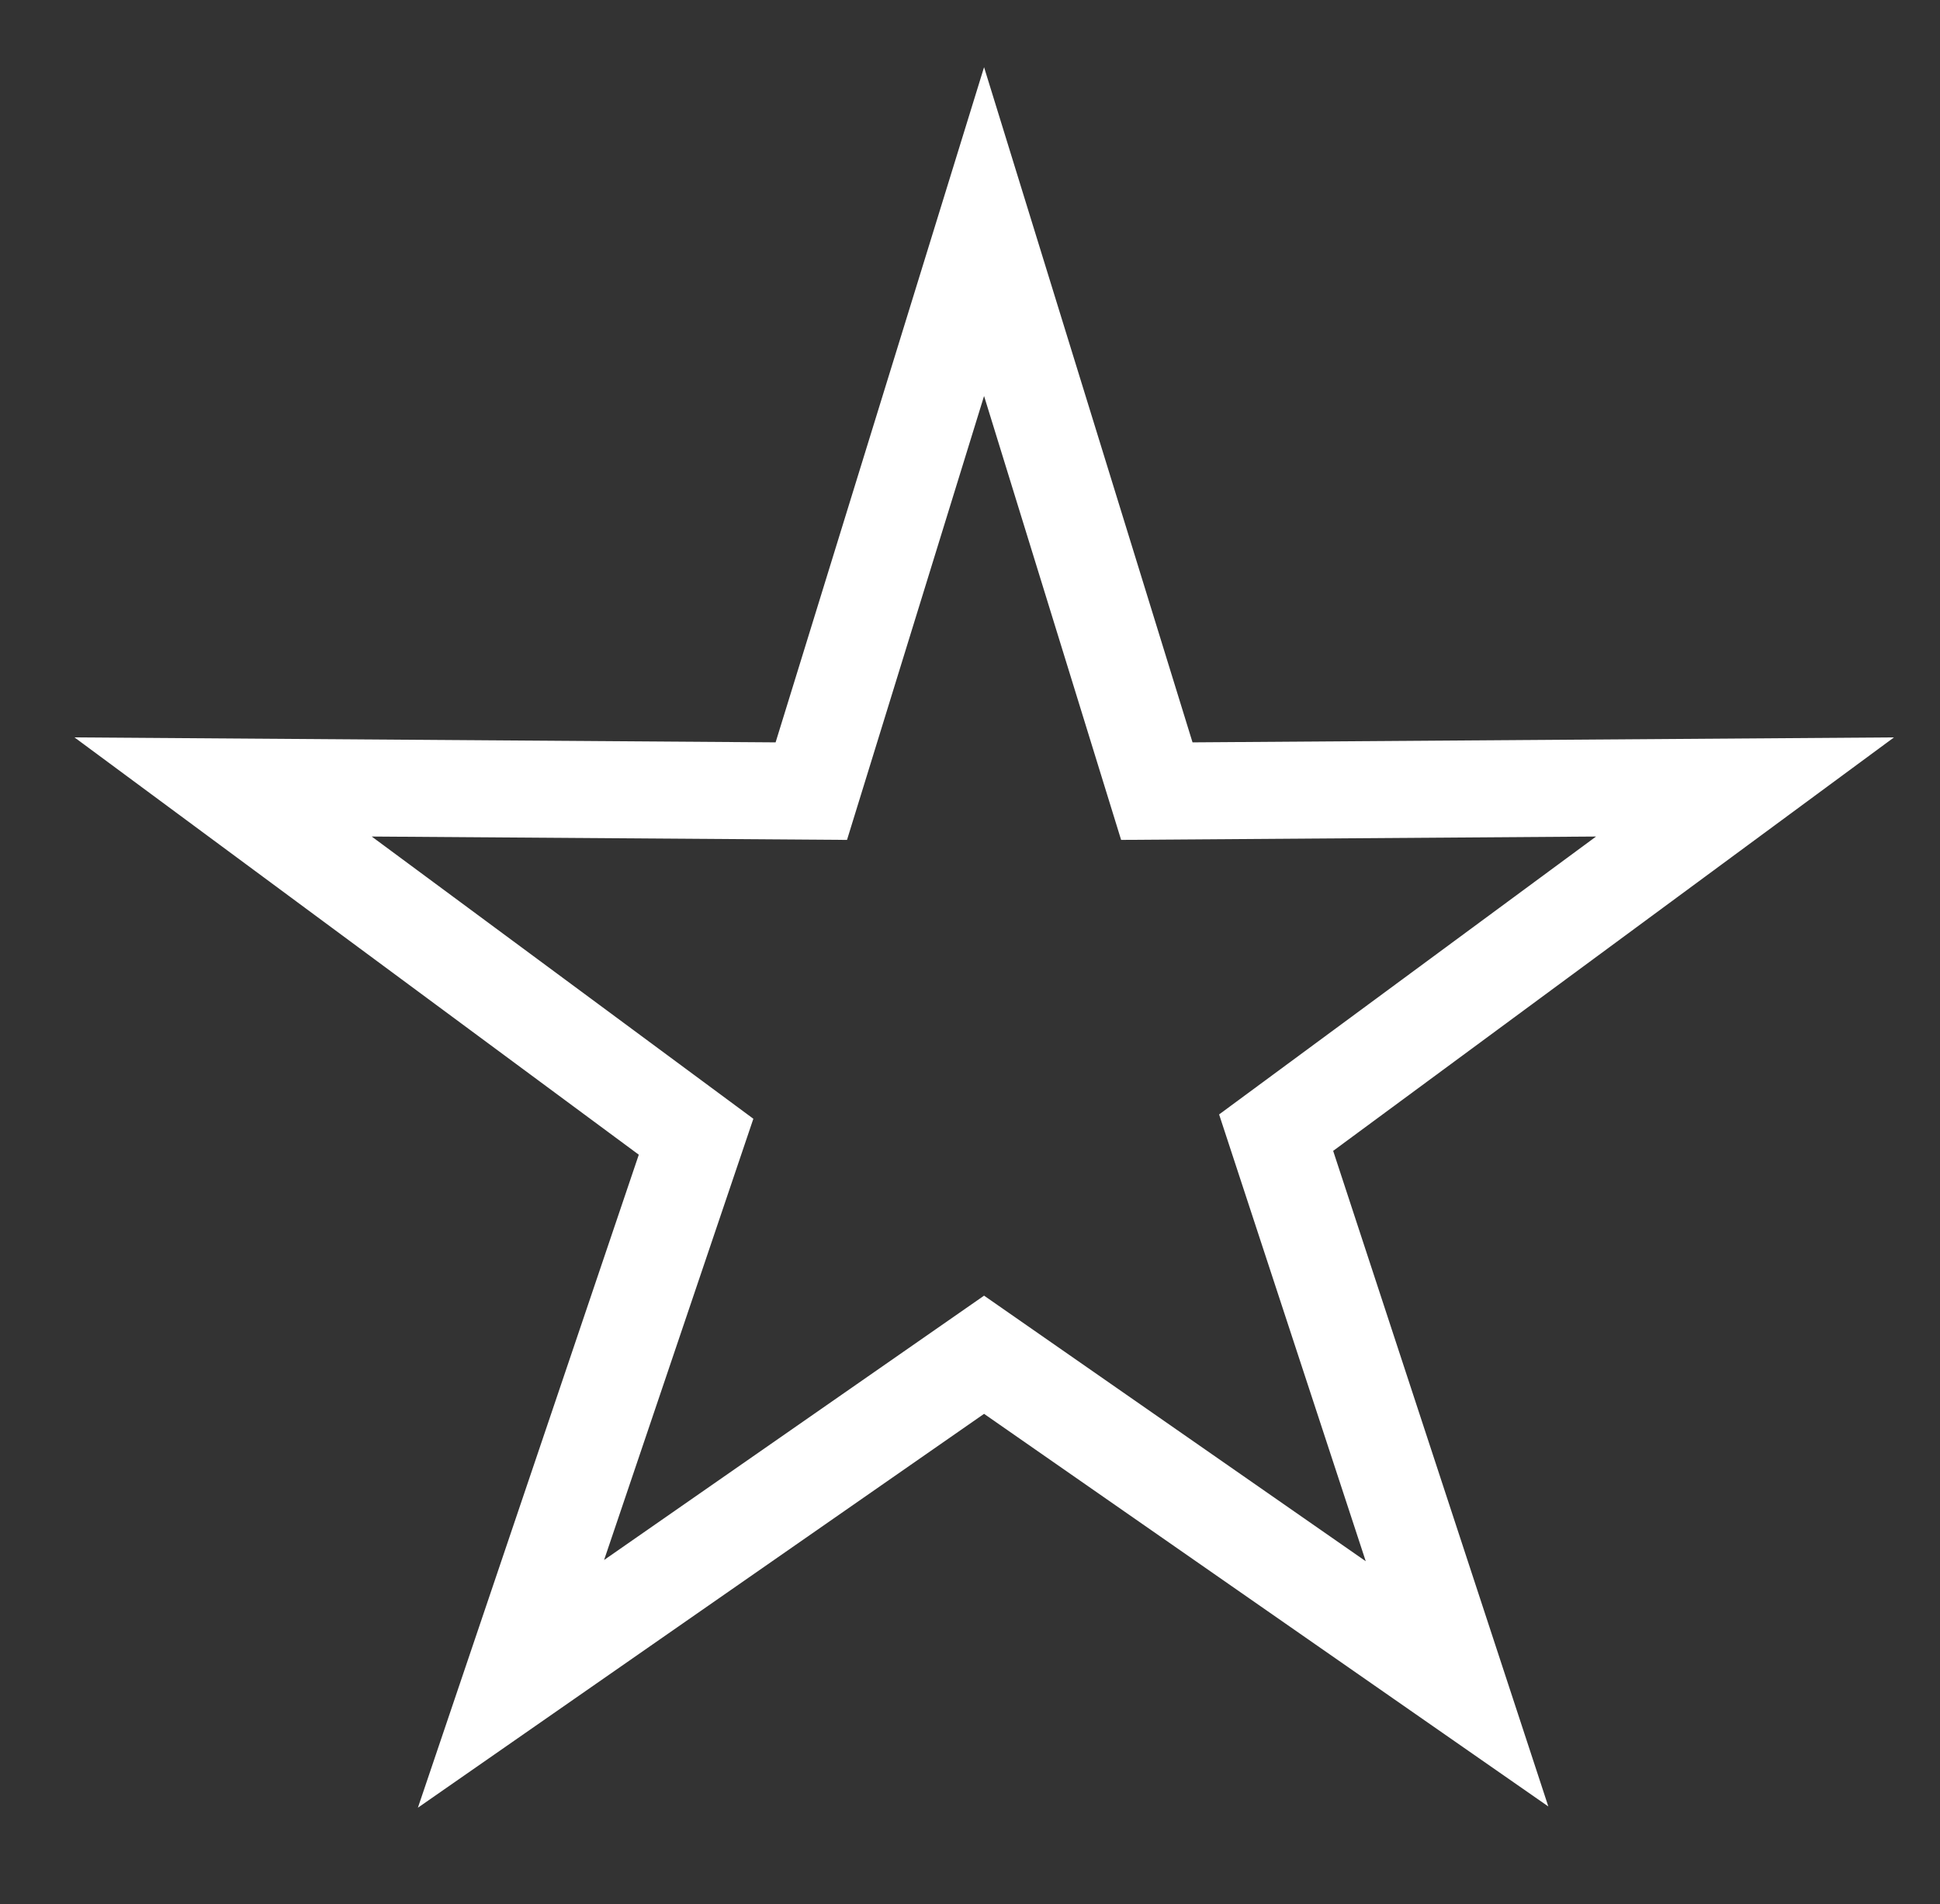 <?xml version="1.0" encoding="utf-8"?>
<!-- Generator: Adobe Illustrator 16.0.0, SVG Export Plug-In . SVG Version: 6.00 Build 0)  -->
<!DOCTYPE svg PUBLIC "-//W3C//DTD SVG 1.1//EN" "http://www.w3.org/Graphics/SVG/1.1/DTD/svg11.dtd">
<svg version="1.1" id="Layer_1" xmlns="http://www.w3.org/2000/svg" xmlns:xlink="http://www.w3.org/1999/xlink" x="0px" y="0px"
	 width="20px" height="19.625px" viewBox="0 0 20 19.625" enable-background="new 0 0 20 19.625" xml:space="preserve">
<rect x="0" y="0" width="20" height="19.625" fill="#333333" stroke="none"/>
<polygon fill="none" stroke="#FFFFFF" points="10.145,2.387 8.364,8.154 2.3,8.111 7.176,11.716 5.268,17.355 10.145,13.963 
	15.021,17.355 13.156,11.674 17.99,8.111 11.926,8.154 "/>
</svg>
